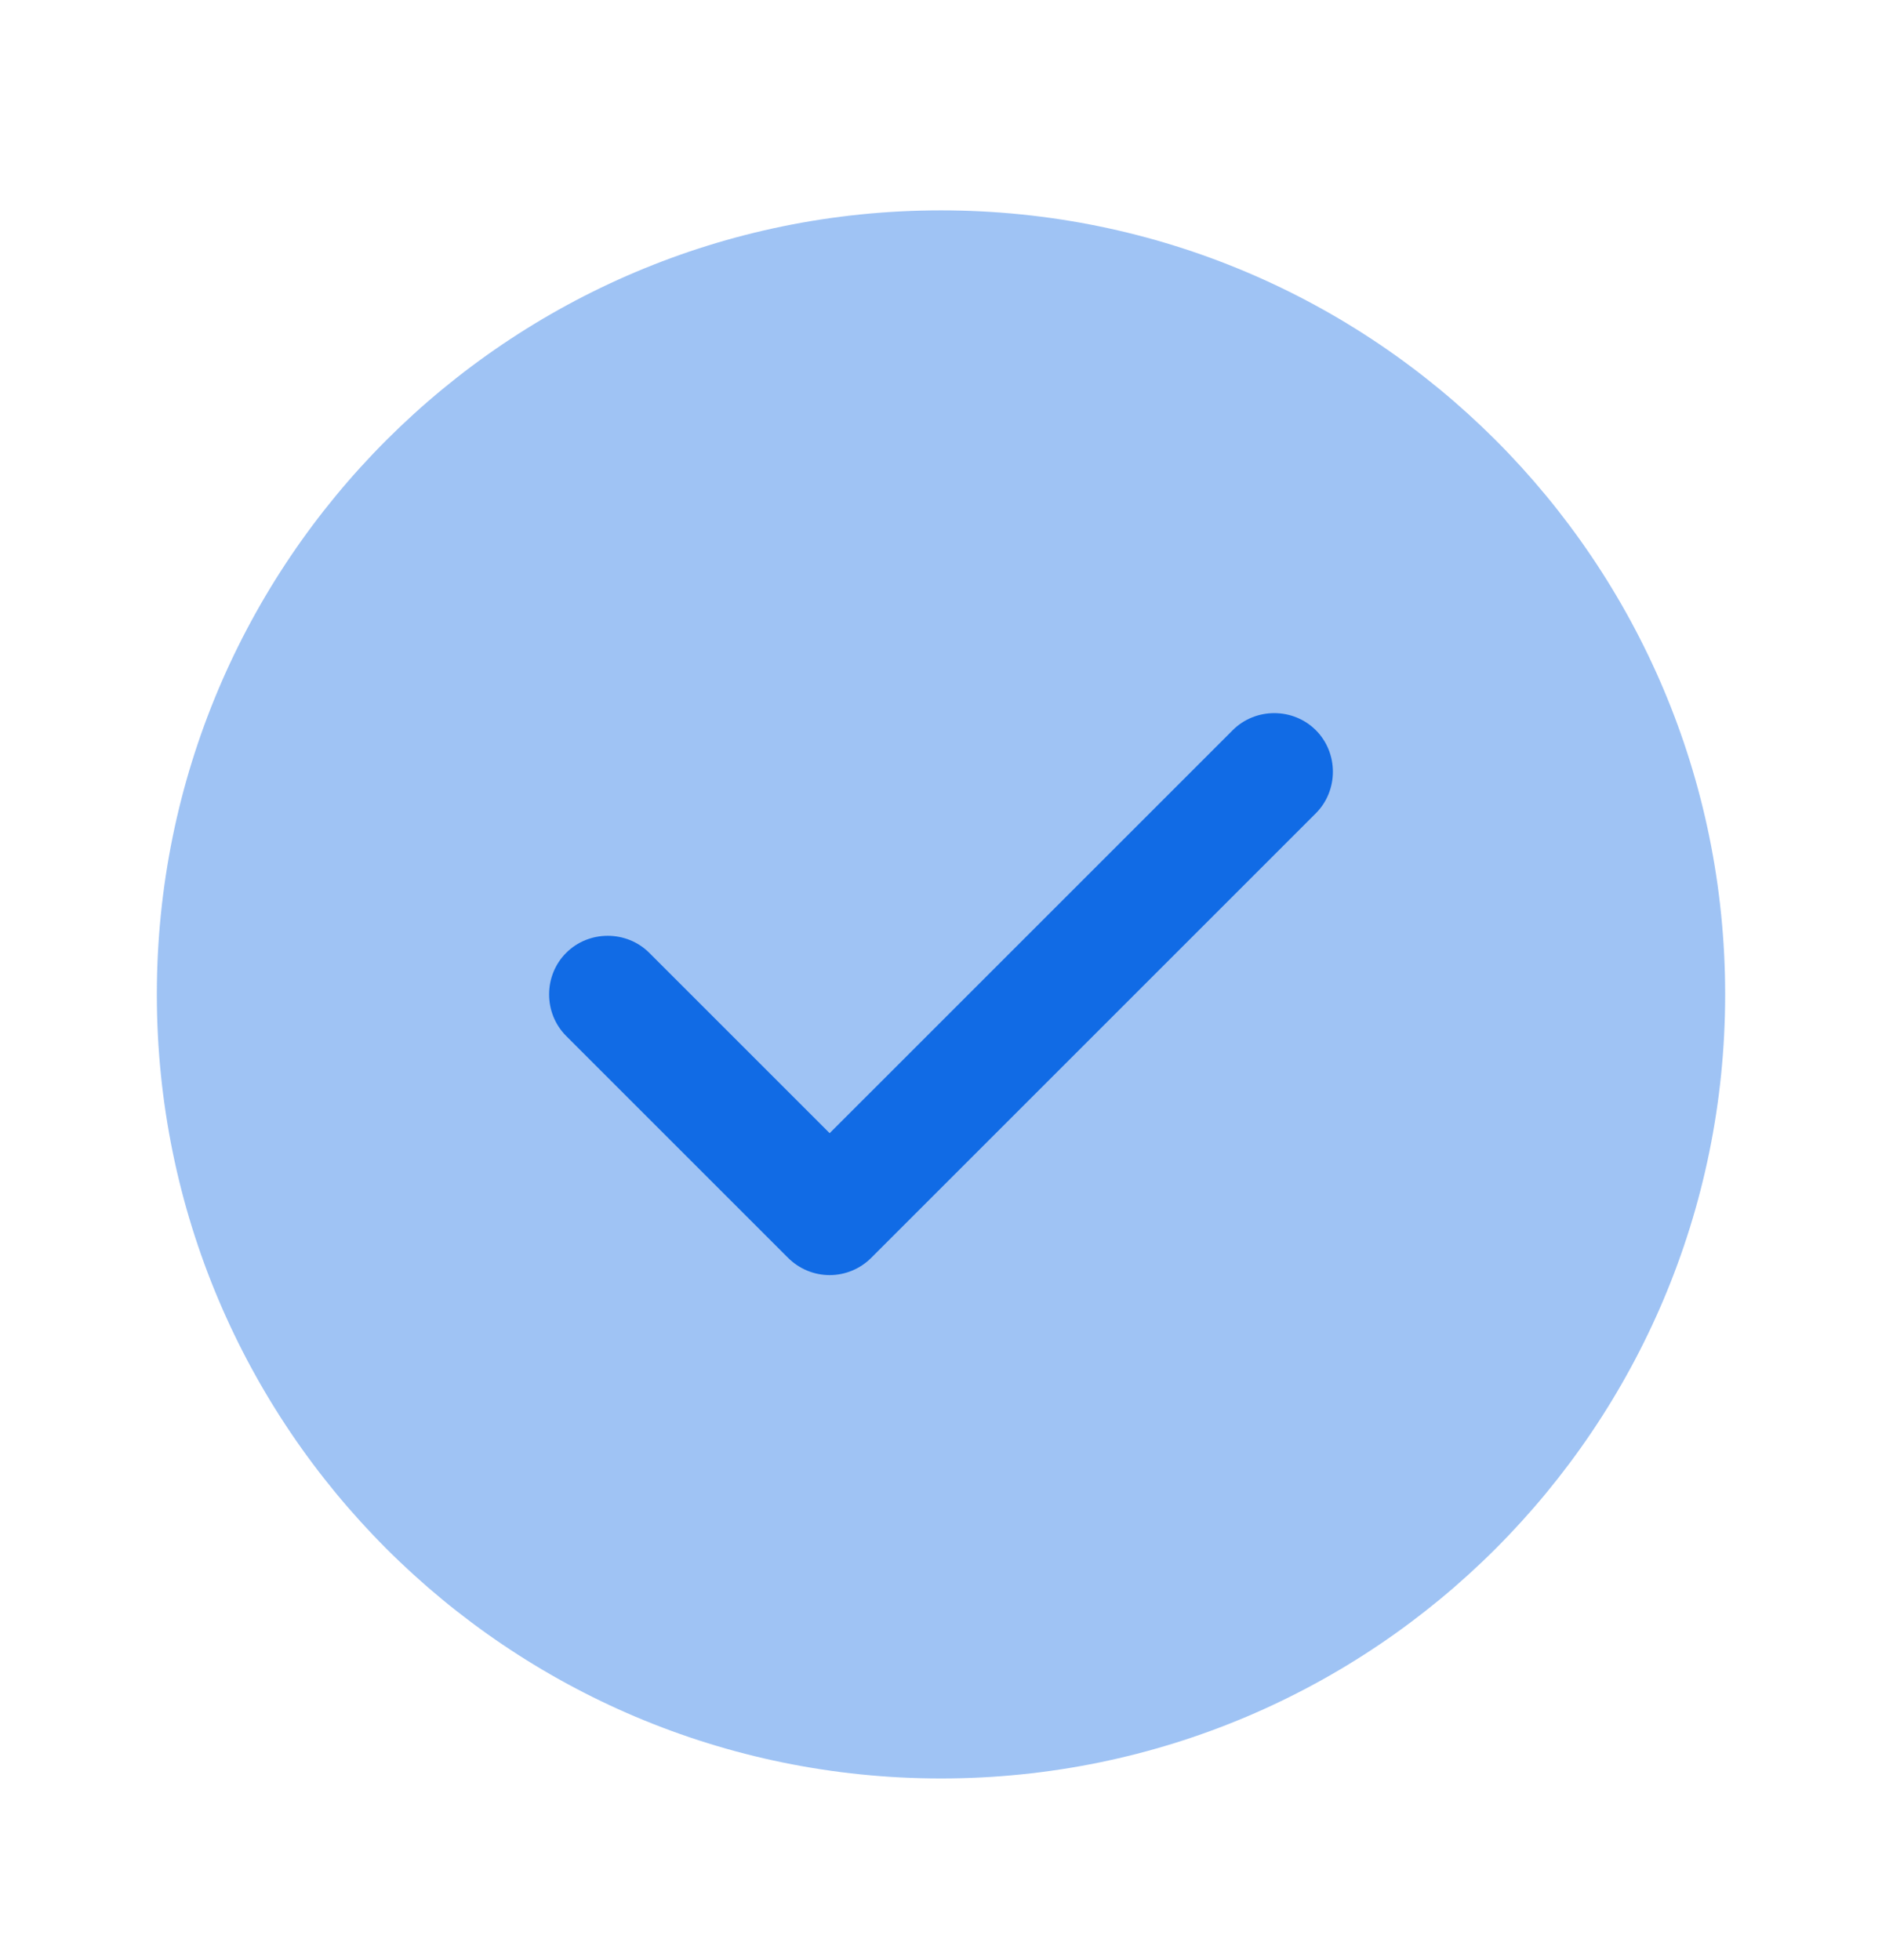 <svg width="24" height="25" viewBox="0 0 24 25" fill="none" xmlns="http://www.w3.org/2000/svg">
<path opacity="0.4" d="M12 22.683C17.523 22.683 22 18.206 22 12.683C22 7.16 17.523 2.683 12 2.683C6.477 2.683 2 7.16 2 12.683C2 18.206 6.477 22.683 12 22.683Z" fill="#116BE5"/>
<path d="M10.58 16.263C10.38 16.263 10.19 16.183 10.05 16.043L7.22 13.213C6.93 12.923 6.93 12.443 7.22 12.153C7.51 11.863 7.99 11.863 8.28 12.153L10.58 14.453L15.72 9.313C16.01 9.023 16.49 9.023 16.78 9.313C17.07 9.603 17.07 10.083 16.78 10.373L11.11 16.043C10.97 16.183 10.78 16.263 10.58 16.263Z" fill="#116BE5"/>
</svg>
